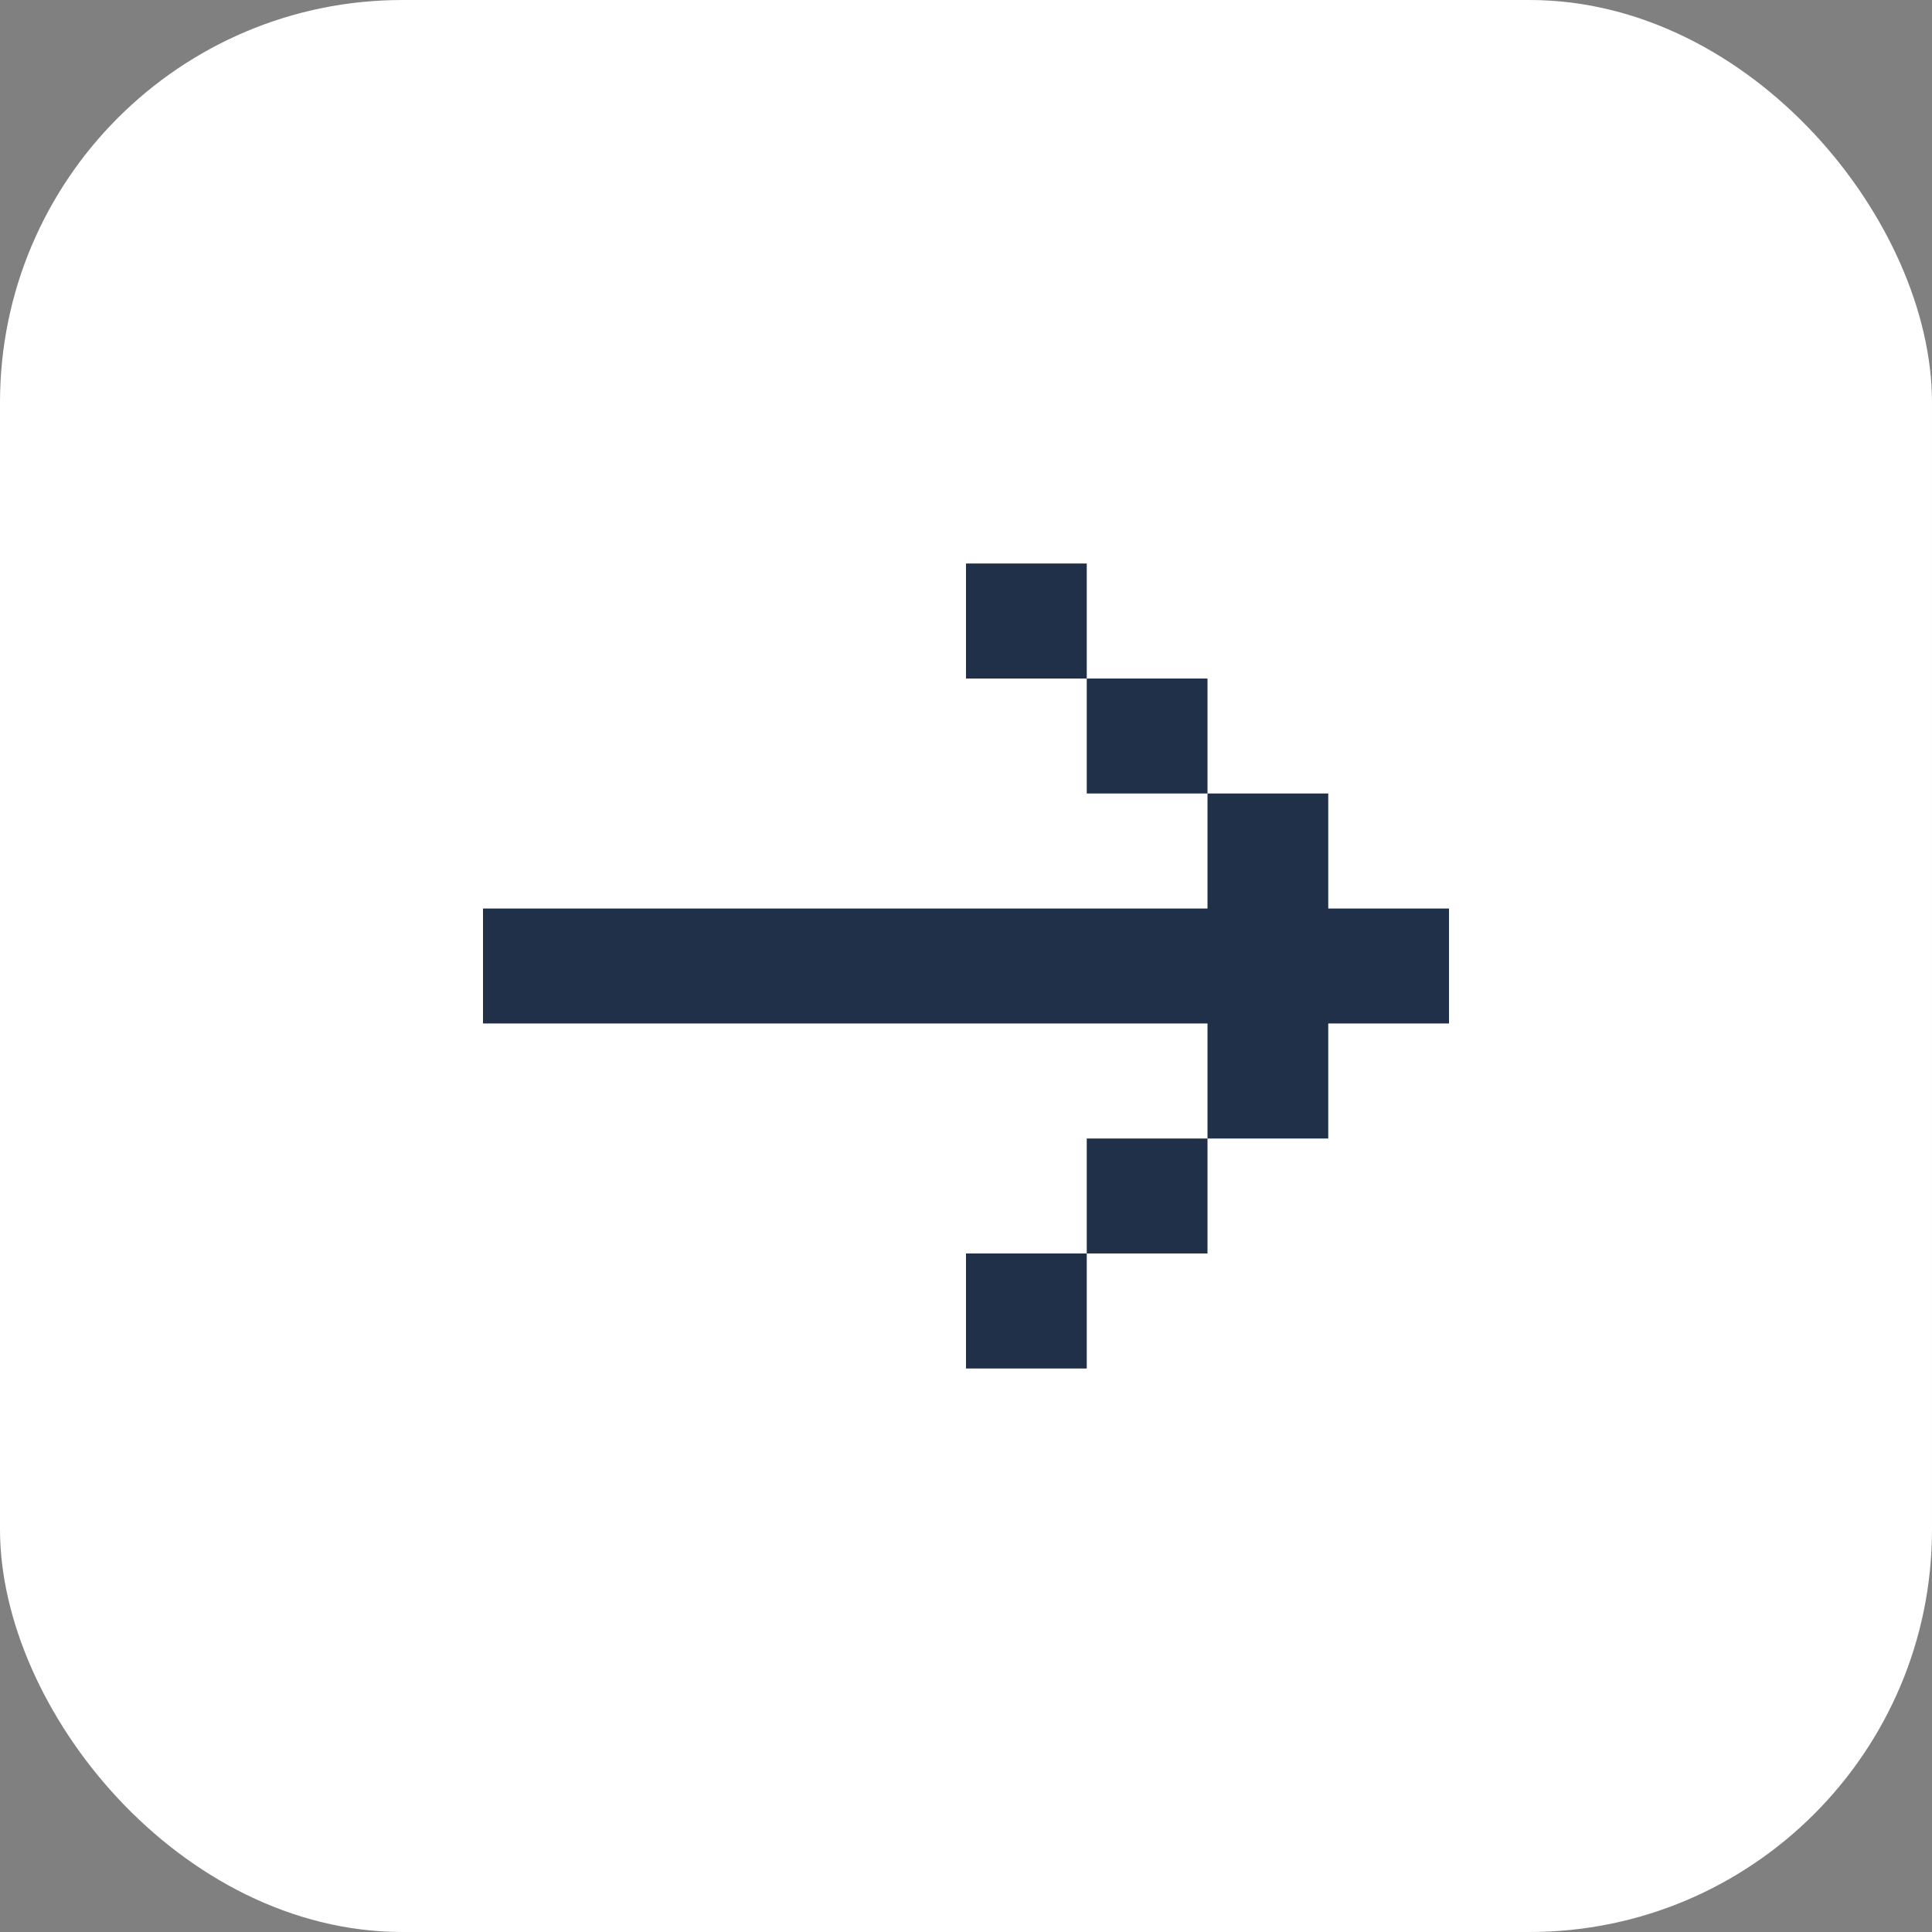 <?xml version="1.0" encoding="UTF-8"?> <svg xmlns="http://www.w3.org/2000/svg" width="24" height="24" viewBox="0 0 24 24" fill="none"><rect x="0" y="0" width="24" height="24" fill="#808080" stroke="none"/><rect width="24" height="24" rx="5" fill="white"></rect><path d="M6 11.286V12.714H15V14.143H16.5V12.714H18V11.286H16.5V9.857H15V11.286H6ZM13.5 8.429H15V9.857H13.5V8.429ZM13.5 8.429H12V7H13.5V8.429ZM13.5 15.571H15V14.143H13.5V15.571ZM13.5 15.571H12V17H13.5V15.571Z" fill="#203049"></path></svg> 